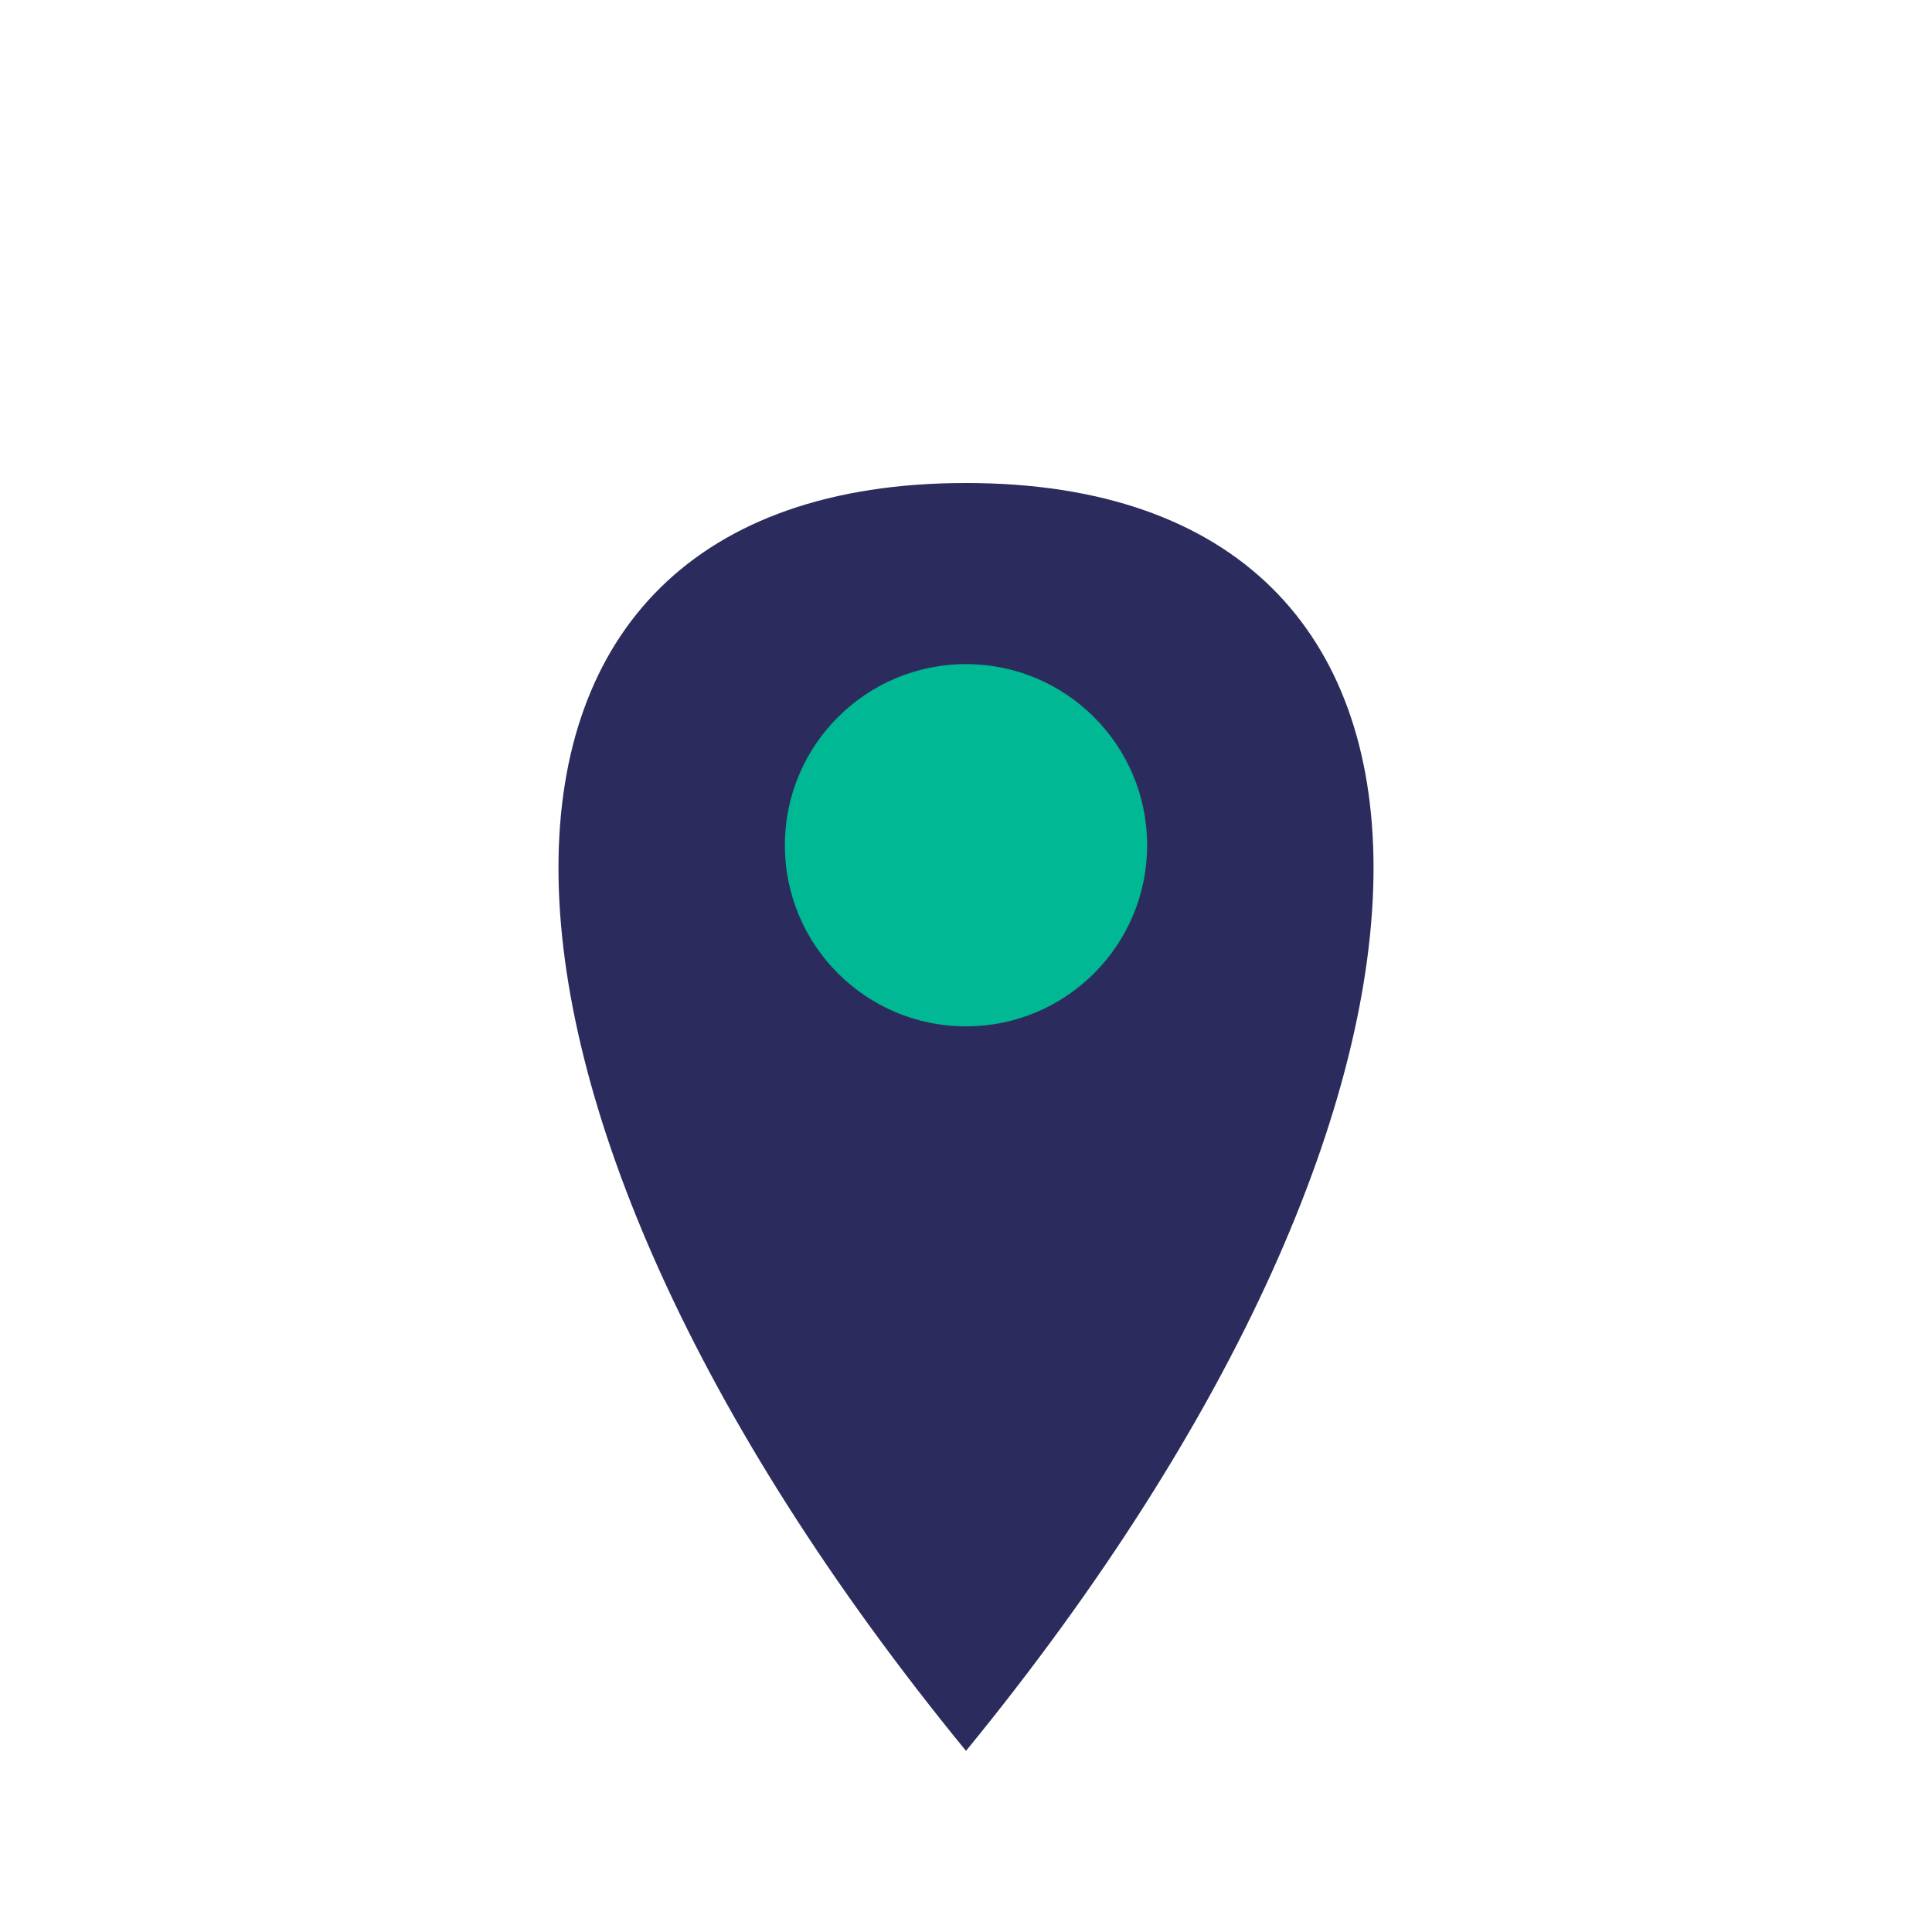 <?xml version="1.0" encoding="UTF-8"?>
<svg xmlns="http://www.w3.org/2000/svg" width="32" height="32" viewBox="0 0 32 32"><path d="M16 29C7 18 7 8 16 8s9 10 0 21z" fill="#2B2C5D"/><circle cx="16" cy="14" r="3" fill="#00B893"/></svg>
